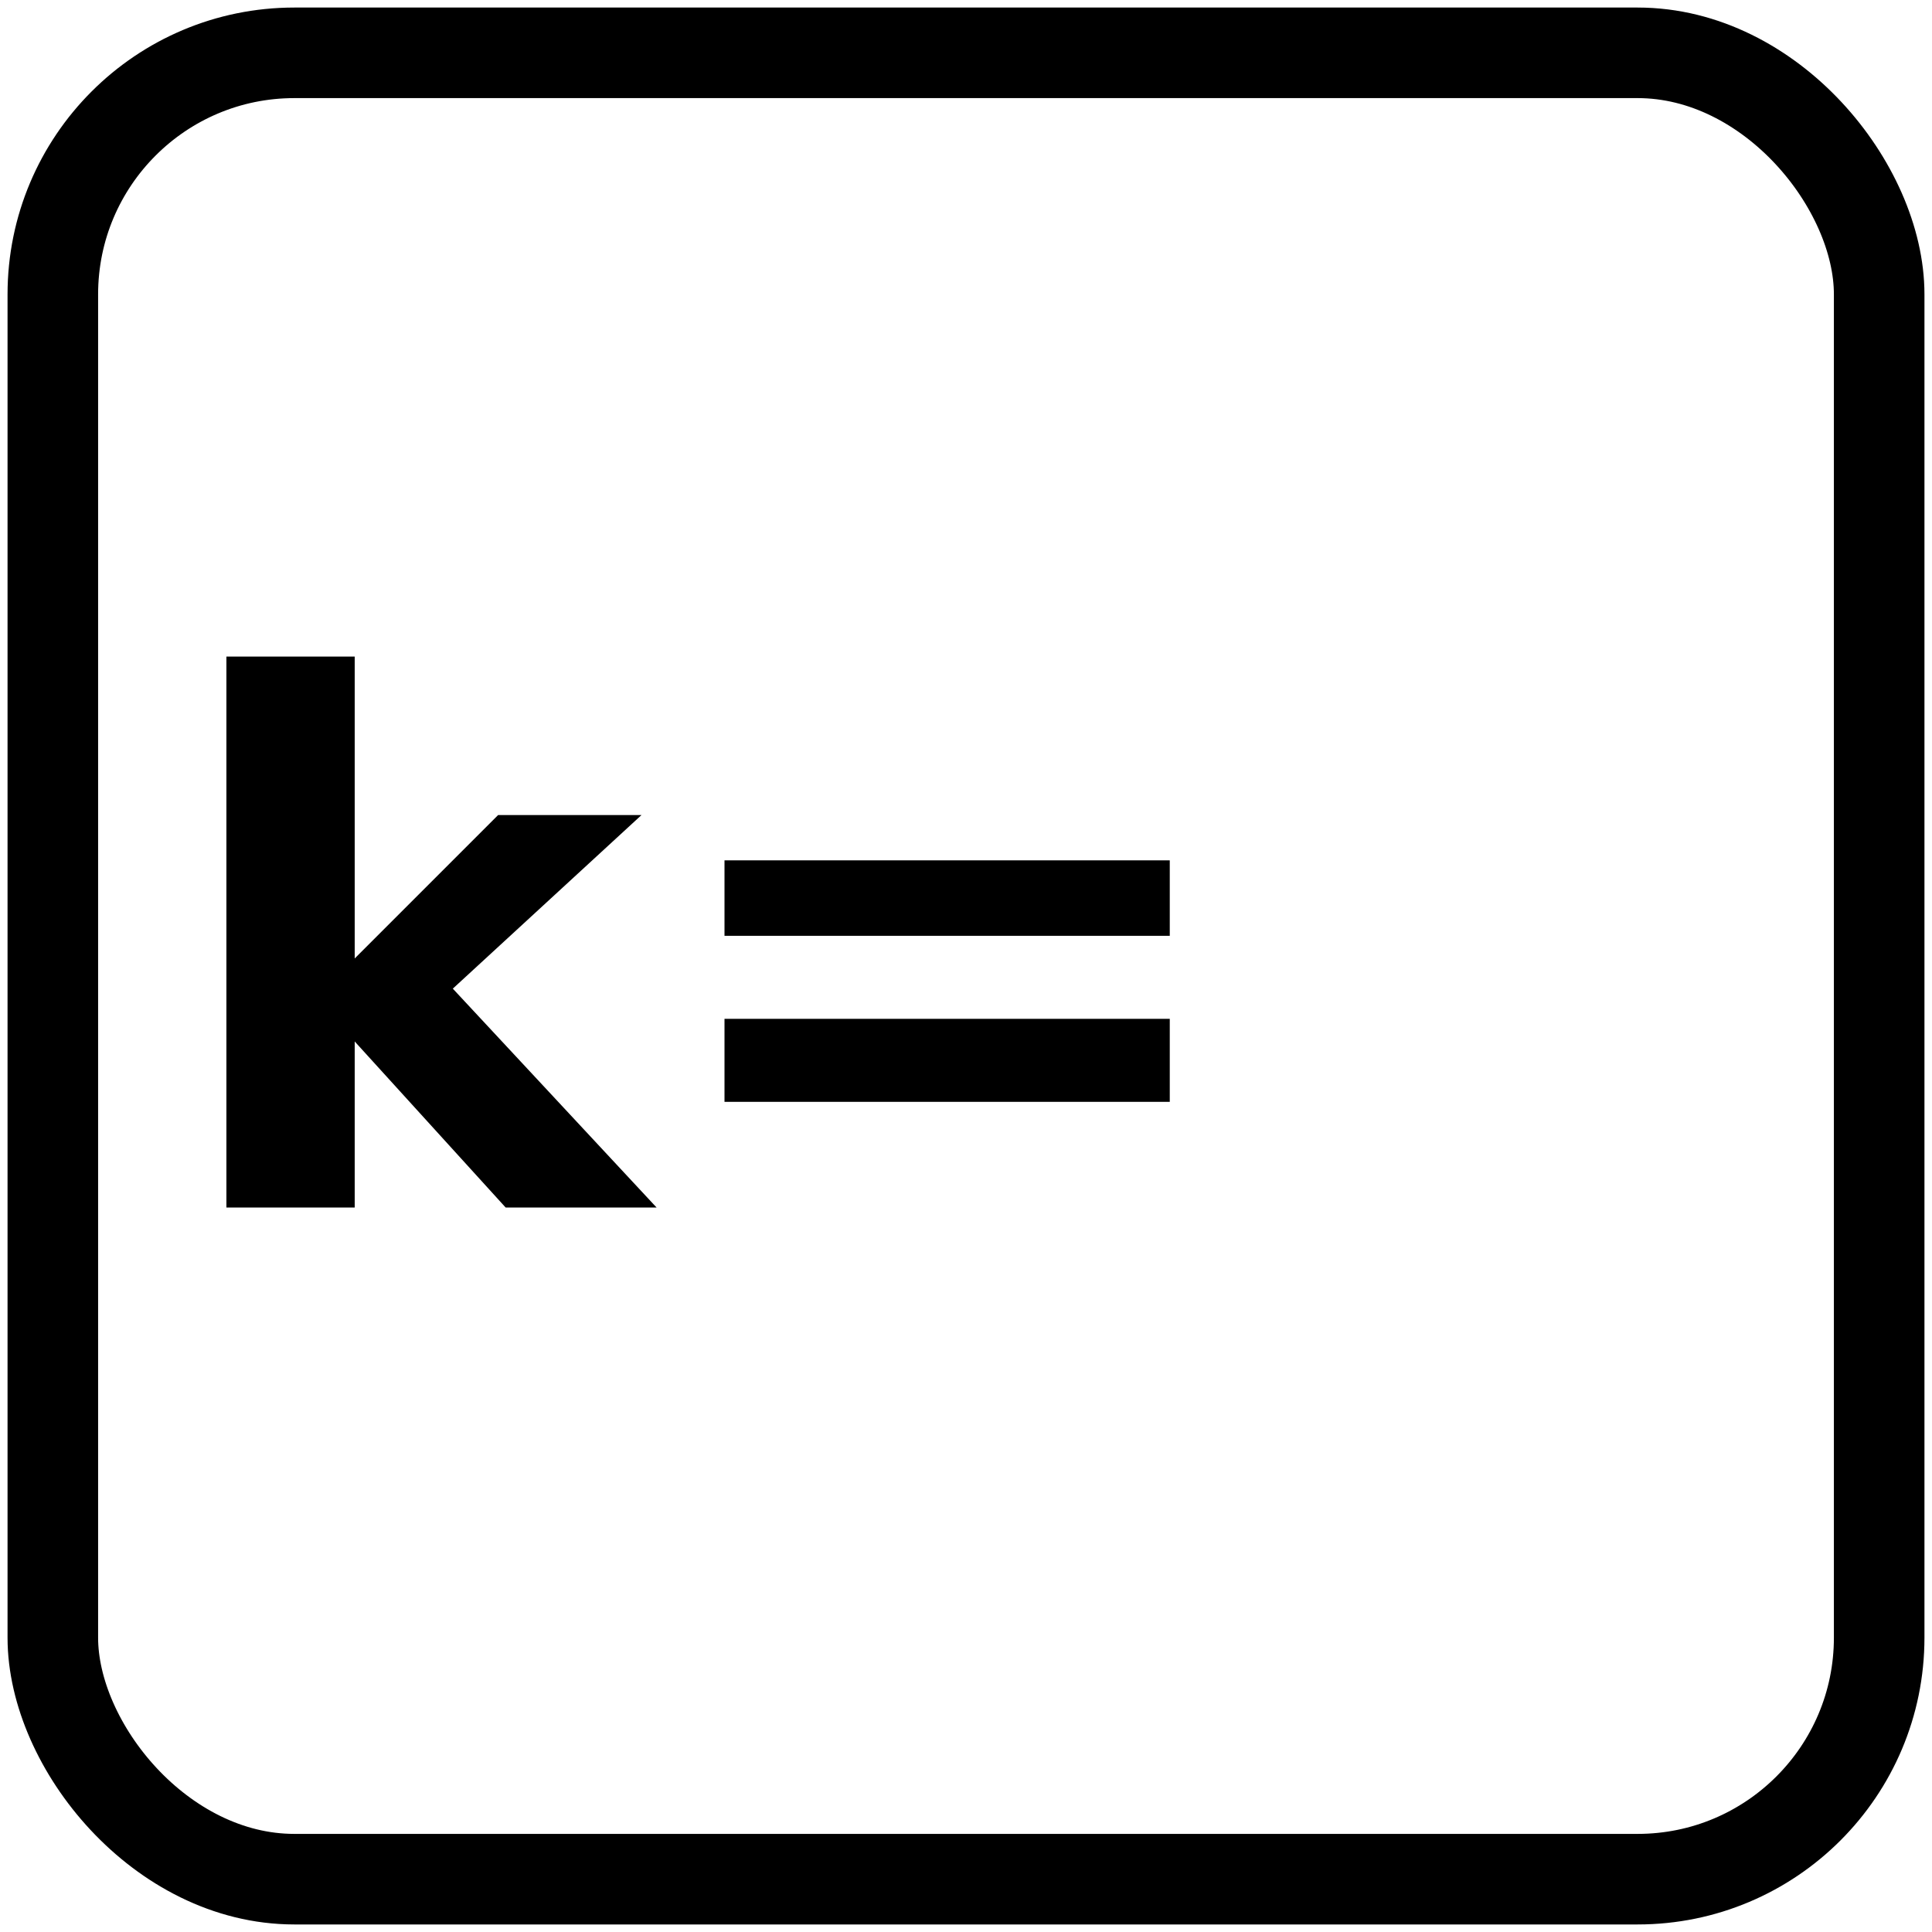 <?xml version="1.0"?>
<svg xmlns="http://www.w3.org/2000/svg" xmlns:rdf="http://www.w3.org/1999/02/22-rdf-syntax-ns#" xmlns:cc="http://creativecommons.org/ns#" xmlns:dc="http://purl.org/dc/elements/1.1/" version="1.0" height="256" width="256"><title>OpenStreetMap key element icon</title><g><path fill="black" stroke="none" d="M 030 087 L 047 087 L 047 127 L 066 108 L 085 108 L 060 131 L 087 160 L 067 160 L 047 138 L 047 160 L 030 160 z"/><path fill="black" stroke="none" d="M 096 114 L 155 114 L 155 124 L 096 124 z M 096 135 L 155 135 L 155 146 L 096 146 z"/><rect width="242" height="242" stroke="black" fill="none" stroke-width="12" ry="32" x="7" y="7"/></g></svg>
